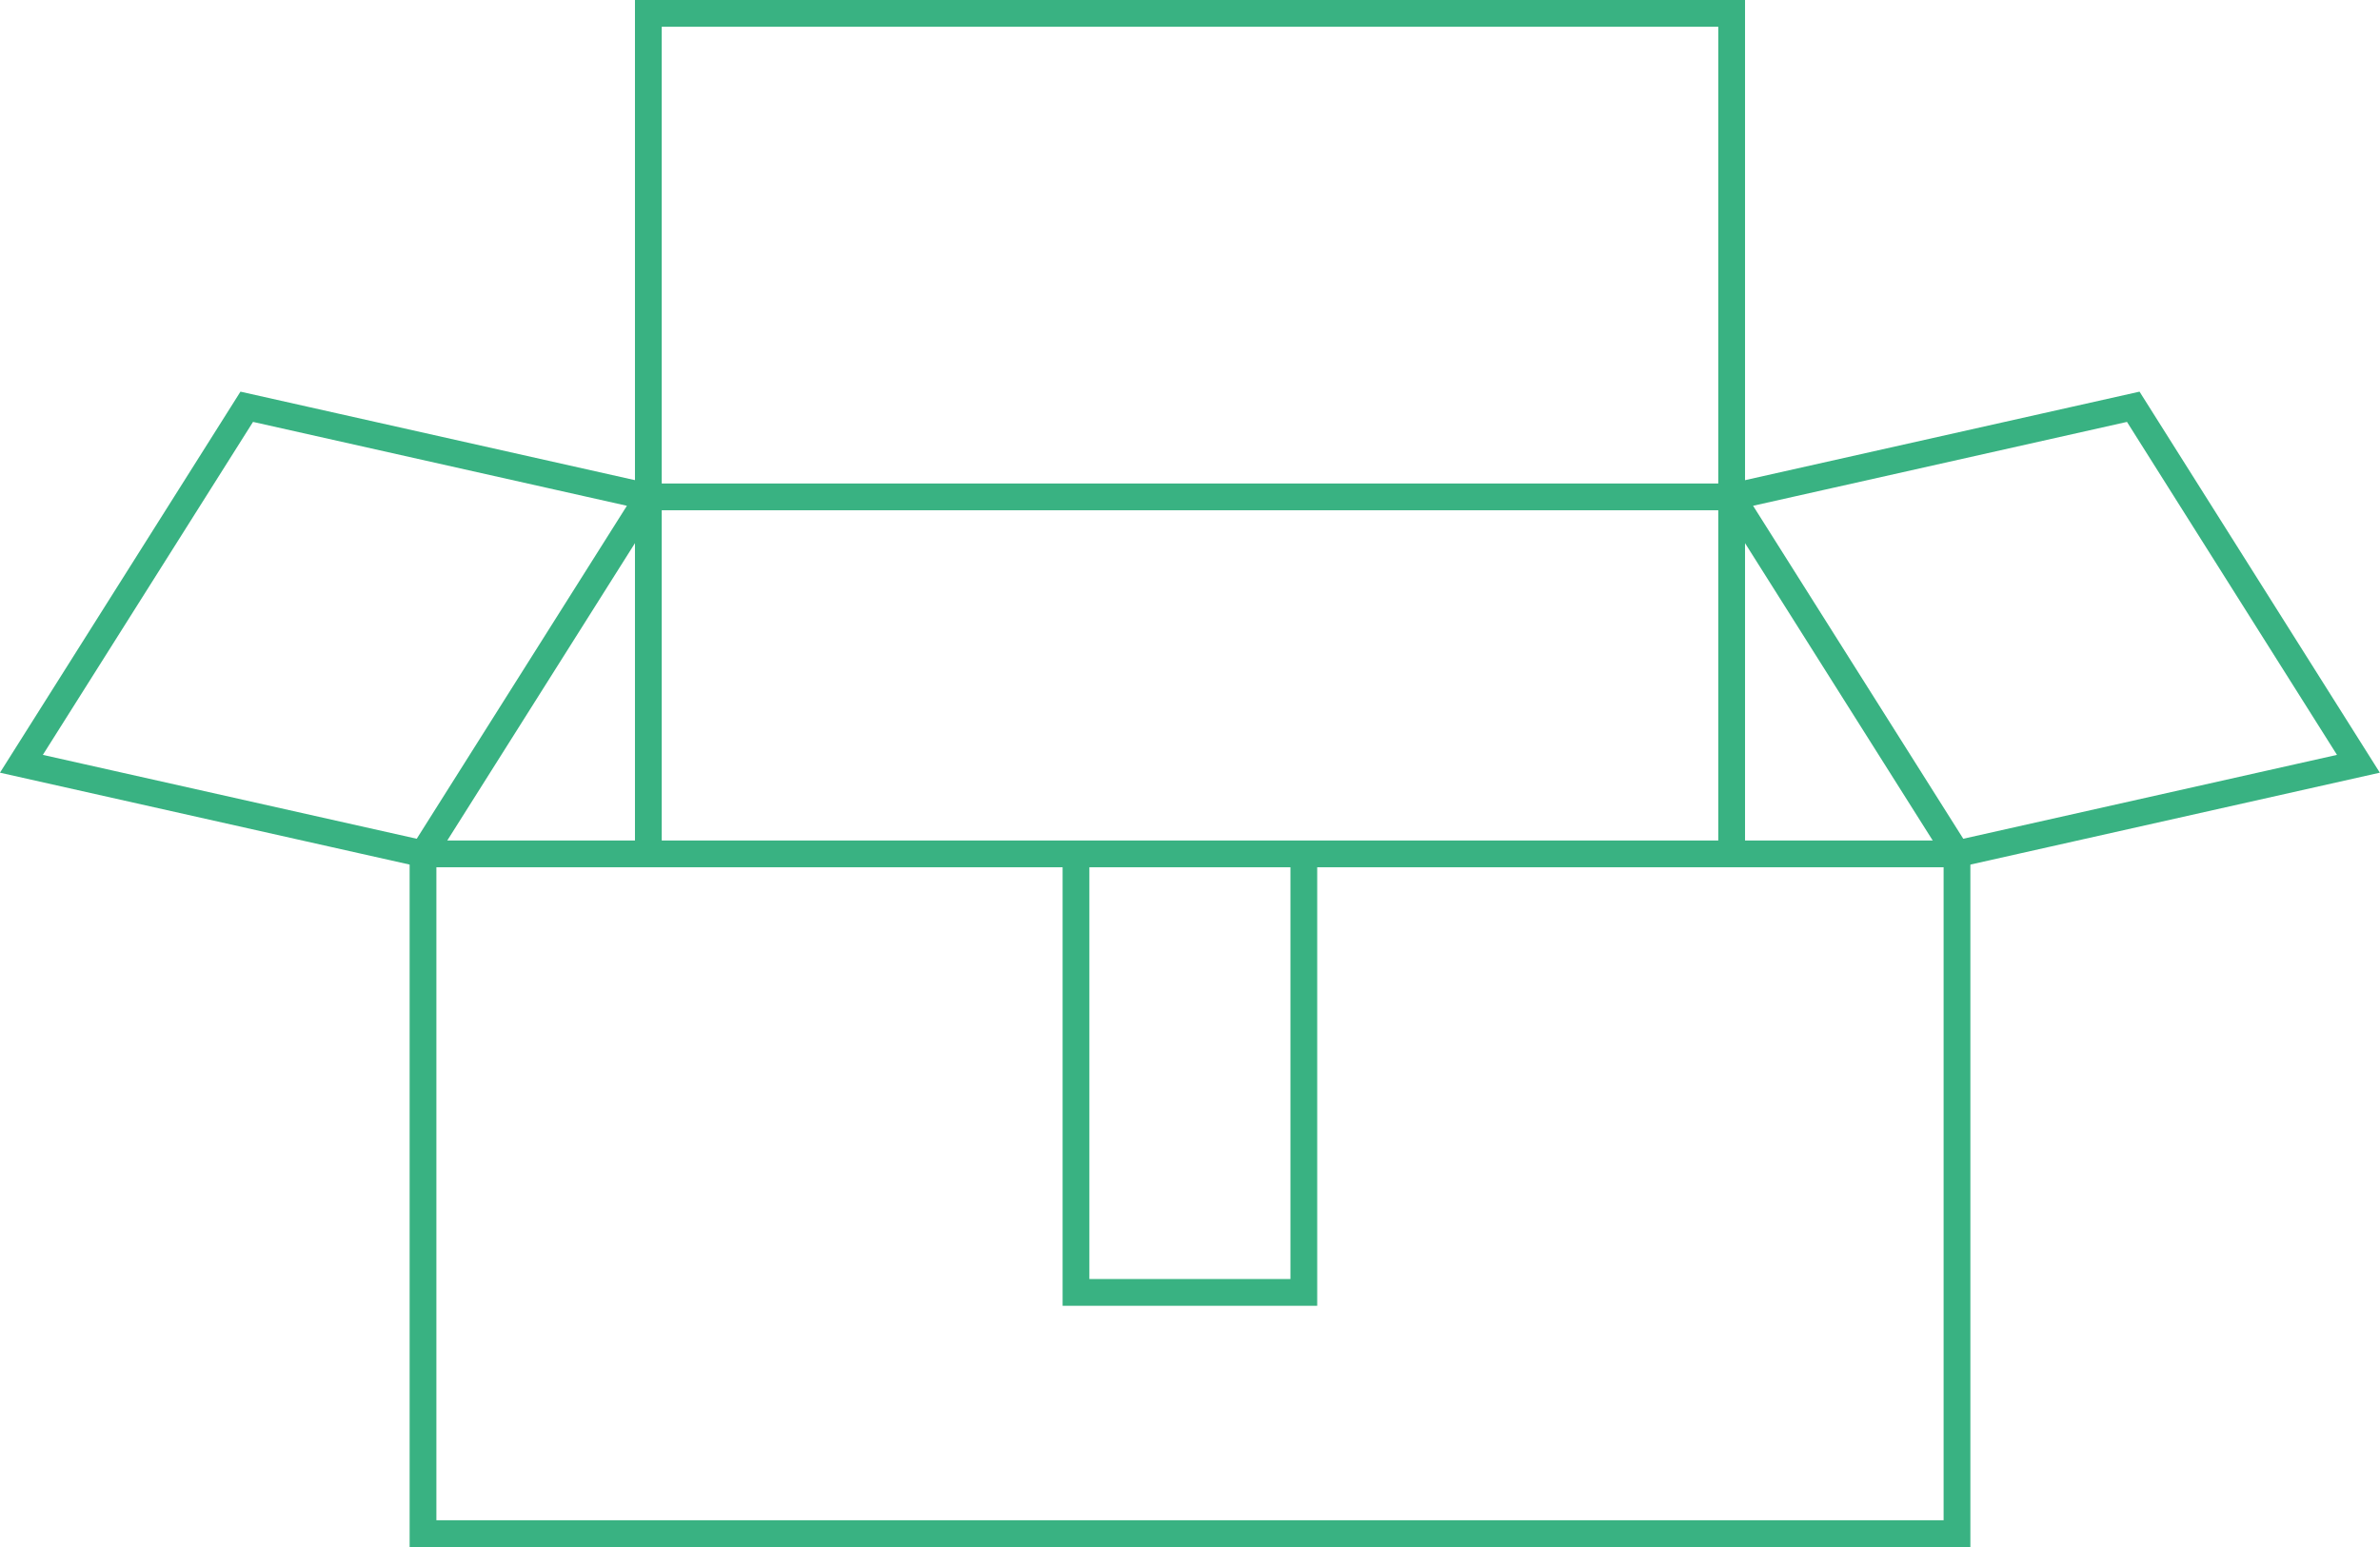 <?xml version="1.0" encoding="UTF-8"?>
<svg id="b" data-name="レイヤー 2" xmlns="http://www.w3.org/2000/svg" viewBox="0 0 133.4 86.71">
  <g id="c" data-name="製品情報_ヒアリング補助イヤホン">
    <g>
      <rect x="23.71" y="47.86" width="85.98" height="38.1" fill="none" stroke="#39b282" stroke-miterlimit="10" stroke-width="1.5"/>
      <polyline points="73.08 47.86 73.08 72.44 60.31 72.44 60.31 47.86" fill="none" stroke="#39b282" stroke-miterlimit="10" stroke-width="1.5"/>
      <polygon points="36.34 27.85 23.71 47.86 1.2 42.81 13.83 22.8 36.34 27.85" fill="none" stroke="#39b282" stroke-miterlimit="10" stroke-width="1.5"/>
      <polygon points="97.06 27.85 109.69 47.86 132.19 42.81 119.57 22.8 97.06 27.85" fill="none" stroke="#39b282" stroke-miterlimit="10" stroke-width="1.5"/>
      <rect x="36.34" y=".75" width="60.72" height="27.1" fill="none" stroke="#39b282" stroke-miterlimit="10" stroke-width="1.5"/>
      <line x1="36.34" y1="47.86" x2="36.34" y2="27.85" fill="none" stroke="#39b282" stroke-miterlimit="10" stroke-width="1.5"/>
      <line x1="97.06" y1="47.86" x2="97.06" y2="27.85" fill="none" stroke="#39b282" stroke-miterlimit="10" stroke-width="1.5"/>
    </g>
  </g>
</svg>